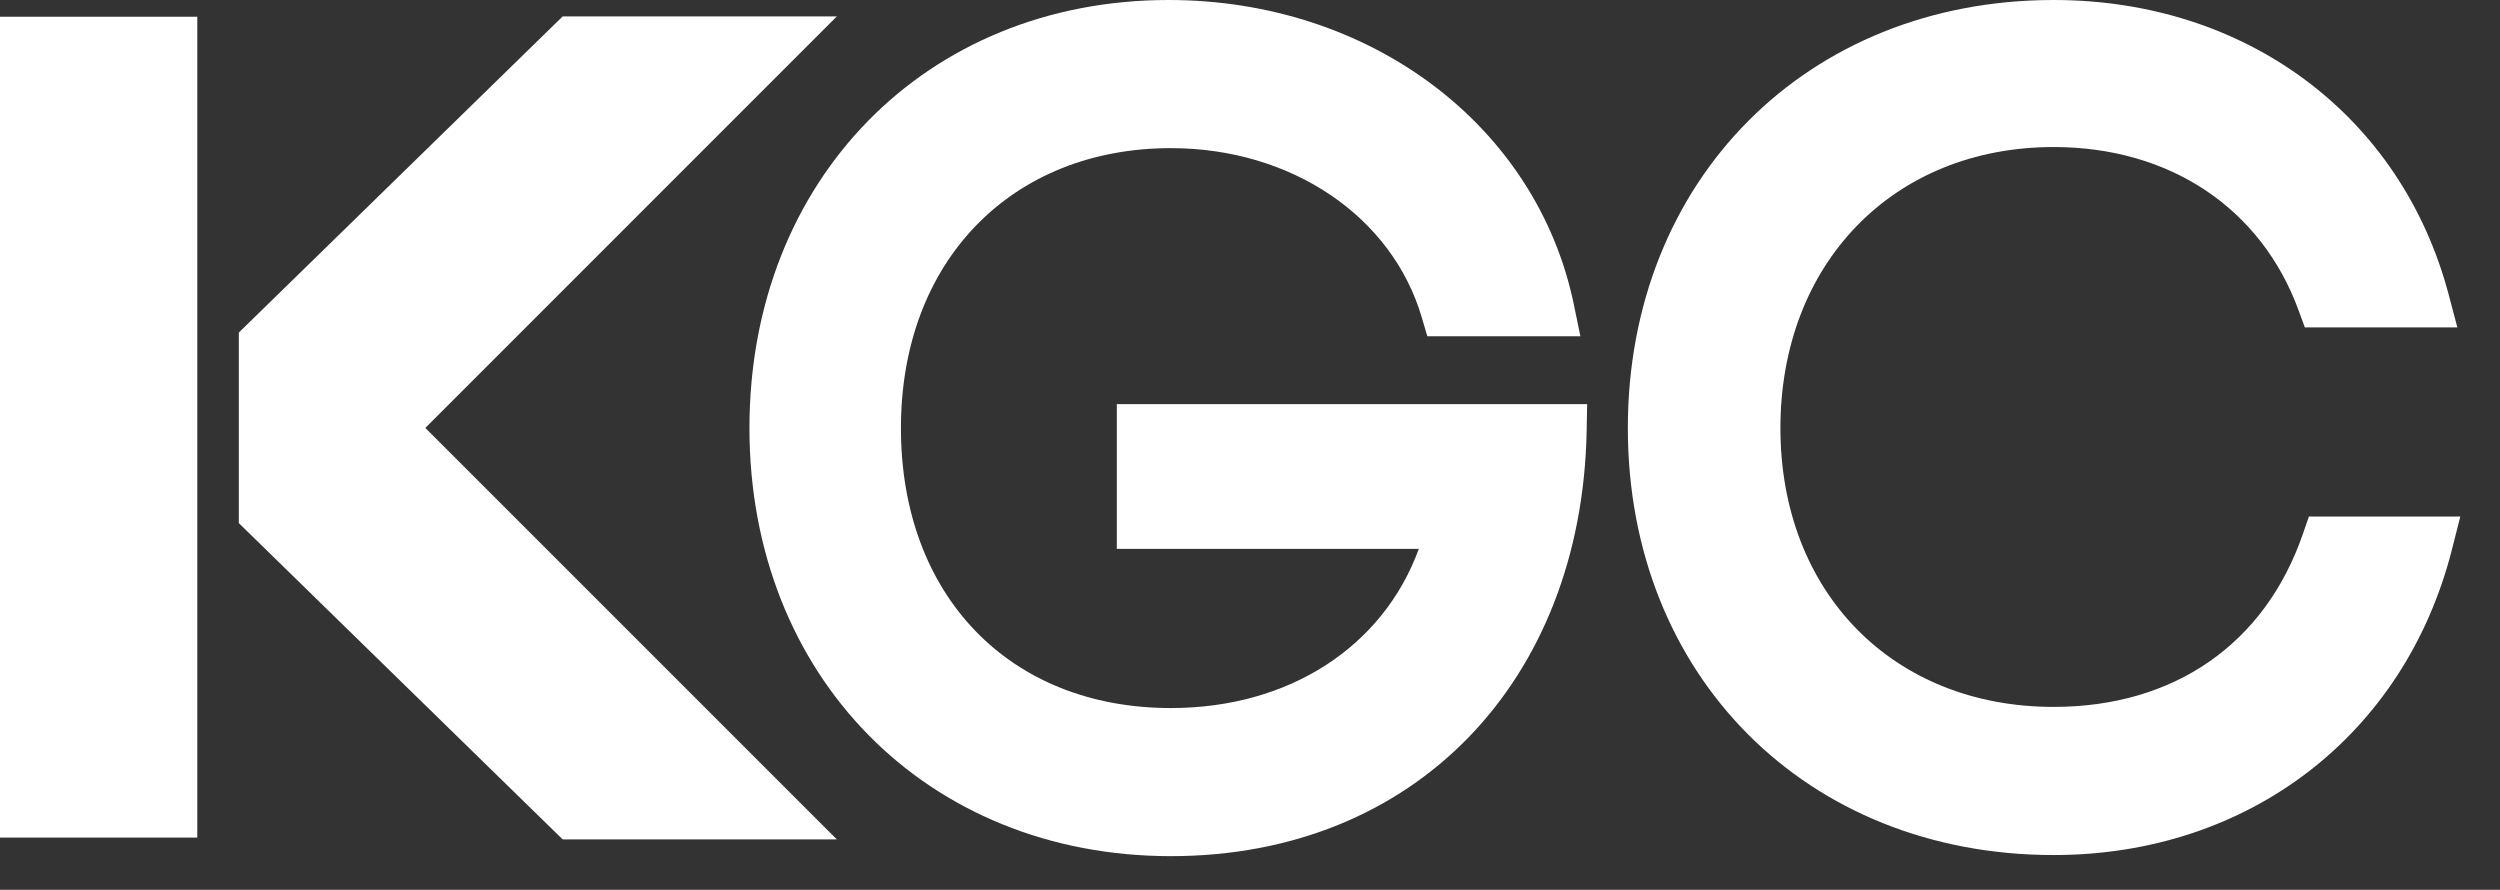 <svg xmlns="http://www.w3.org/2000/svg" width="59" height="21" viewBox="0 0 59 21" fill="none"><rect x="0" y="0" width="59" height="21" fill="#333333" stroke="none"/><path d="M26.357 12.954H33.484C32.643 15.26 30.426 16.71 27.632 16.71C23.821 16.71 21.262 14.055 21.262 10.102C21.262 6.15 23.881 3.496 27.632 3.496C30.471 3.496 32.852 5.101 33.554 7.492L33.685 7.936H37.297L37.144 7.192C36.269 2.958 32.336 0 27.579 0C21.848 0 17.687 4.249 17.687 10.102C17.687 15.956 21.869 20.205 27.632 20.205C33.394 20.205 37.333 16.077 37.445 10.167L37.457 9.537H26.357V12.954V12.954Z" fill="white"></path><path d="M54.49 12.191L54.346 12.607C53.451 15.197 51.307 16.683 48.467 16.683C44.67 16.683 42.018 13.977 42.018 10.102C42.018 6.228 44.67 3.47 48.467 3.47C51.201 3.47 53.361 4.909 54.245 7.32L54.394 7.726H57.993L57.788 6.949C56.669 2.728 53.011 0 48.467 0C42.644 0 38.417 4.249 38.417 10.102C38.417 15.956 42.644 20.179 48.467 20.179C53.068 20.179 56.757 17.345 57.868 12.96L58.063 12.19H54.49V12.191Z" fill="white"></path><path d="M4.656 0.395H0V19.767H4.656V0.395Z" fill="white"></path><path d="M13.279 0.387H19.749L10.038 10.099L19.749 19.81H13.279L5.636 12.345V7.849L13.279 0.387Z" fill="white"></path></svg>